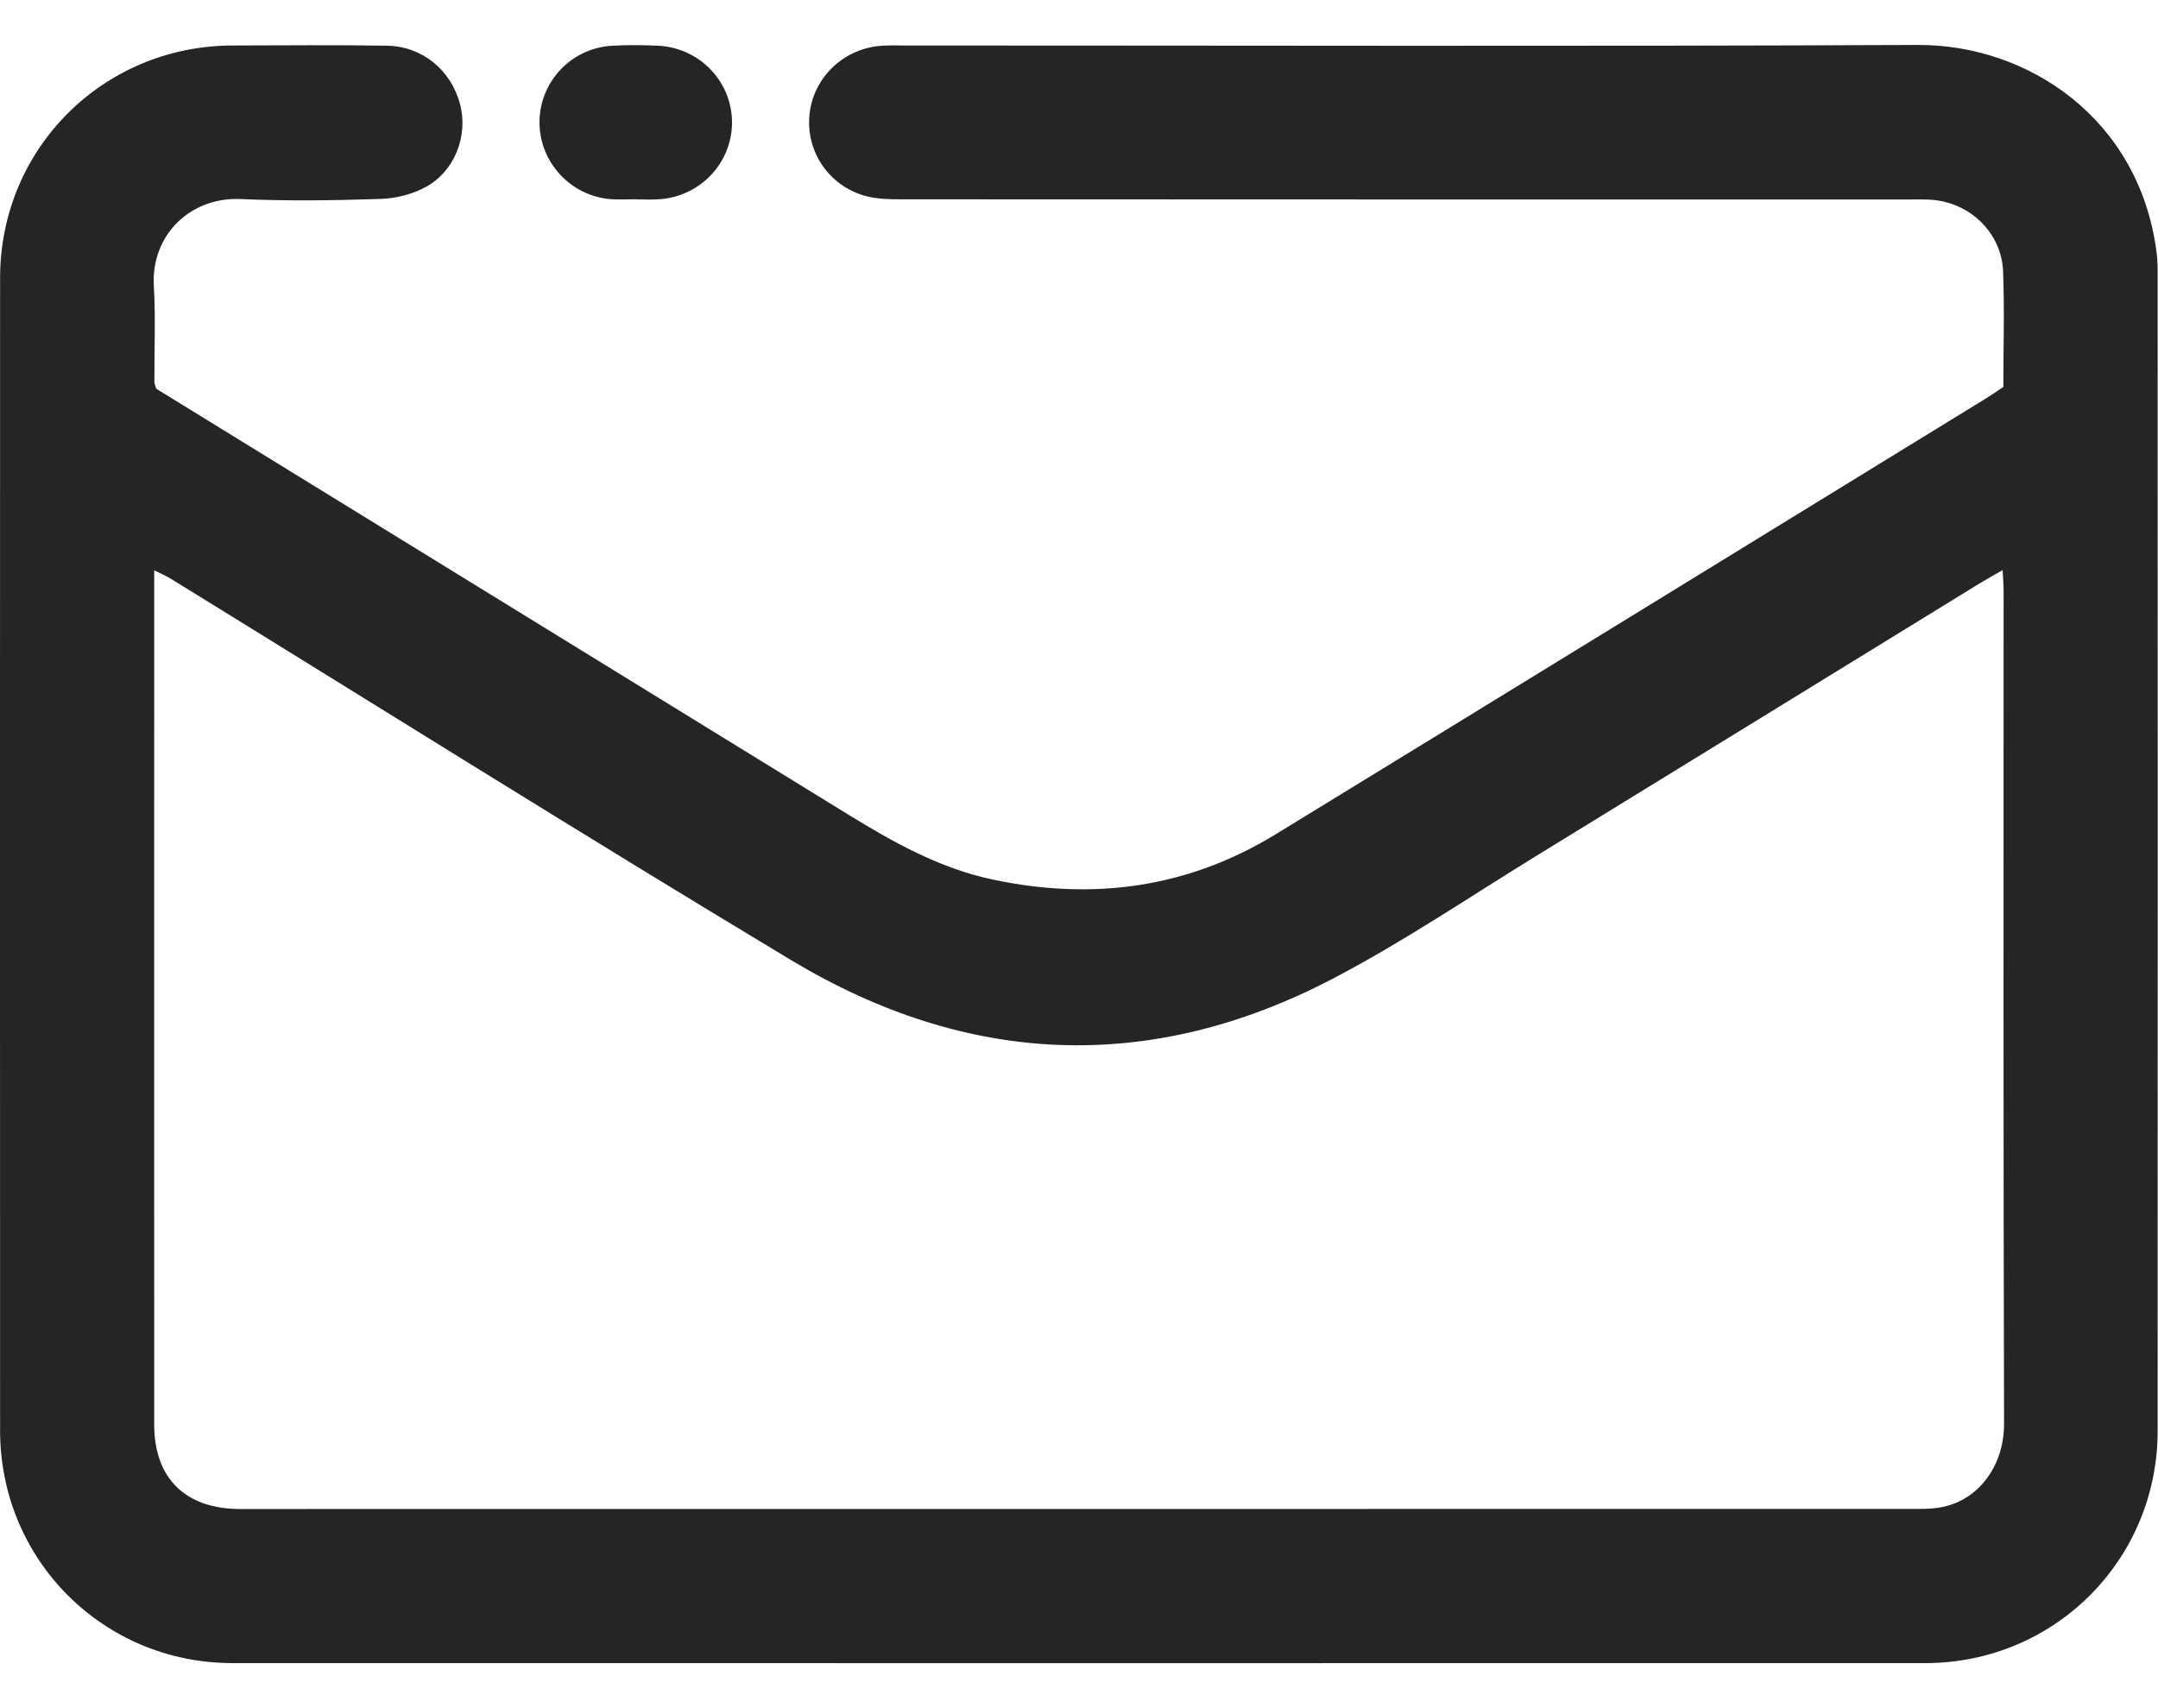 <svg width="24" height="19" viewBox="0 0 24 19" fill="none" xmlns="http://www.w3.org/2000/svg">
<path d="M1.738 4.324C2.156 4.582 2.588 4.848 3.021 5.114C5.155 6.427 7.289 7.74 9.423 9.054C9.933 9.368 10.45 9.659 11.047 9.785C12.16 10.019 13.212 9.877 14.187 9.28C16.818 7.67 19.446 6.053 22.075 4.439C22.142 4.398 22.208 4.352 22.28 4.305C22.28 3.871 22.294 3.443 22.277 3.016C22.259 2.588 21.907 2.251 21.479 2.222C21.39 2.216 21.3 2.219 21.211 2.219C17.48 2.219 13.749 2.219 10.018 2.217C9.886 2.217 9.748 2.214 9.622 2.179C9.211 2.064 8.956 1.675 9.004 1.262C9.052 0.851 9.394 0.532 9.816 0.508C9.896 0.503 9.976 0.506 10.057 0.506C13.814 0.506 17.572 0.517 21.329 0.5C22.555 0.495 23.788 1.319 23.983 2.797C23.997 2.894 23.996 2.993 23.996 3.091C23.997 7.365 23.998 11.64 23.996 15.915C23.996 17.352 22.848 18.499 21.41 18.499C15.135 18.5 8.861 18.5 2.586 18.499C1.148 18.499 0.002 17.351 0.001 15.914C-5.81953e-05 11.639 -0.001 7.364 0.001 3.09C0.002 1.652 1.148 0.509 2.587 0.506C3.158 0.505 3.73 0.499 4.301 0.508C4.697 0.514 5.018 0.781 5.117 1.161C5.208 1.508 5.059 1.905 4.733 2.081C4.584 2.163 4.398 2.208 4.226 2.213C3.709 2.23 3.19 2.237 2.674 2.214C2.124 2.19 1.678 2.607 1.711 3.182C1.731 3.538 1.716 3.895 1.717 4.252C1.717 4.269 1.727 4.286 1.738 4.324V4.324ZM22.271 6.342C22.176 6.397 22.099 6.439 22.025 6.484C20.392 7.488 18.759 8.493 17.125 9.496C16.357 9.967 15.609 10.476 14.813 10.891C12.779 11.951 10.75 11.853 8.799 10.68C6.483 9.288 4.194 7.851 1.894 6.434C1.844 6.403 1.788 6.381 1.715 6.344V6.555C1.715 9.652 1.714 12.749 1.715 15.846C1.715 16.444 2.063 16.785 2.671 16.785C8.893 16.785 15.114 16.785 21.336 16.784C21.433 16.784 21.534 16.78 21.628 16.757C22.016 16.666 22.289 16.296 22.288 15.836C22.279 12.748 22.283 9.66 22.283 6.572C22.283 6.504 22.277 6.435 22.272 6.341L22.271 6.342ZM7.083 2.218C7.163 2.218 7.244 2.222 7.323 2.217C7.786 2.19 8.143 1.813 8.141 1.357C8.138 0.902 7.776 0.528 7.312 0.508C7.143 0.501 6.972 0.499 6.804 0.509C6.352 0.537 6.004 0.907 6 1.354C5.996 1.798 6.342 2.178 6.788 2.215C6.885 2.223 6.984 2.216 7.082 2.216V2.217L7.083 2.218Z" fill="#252525"/>
</svg>
